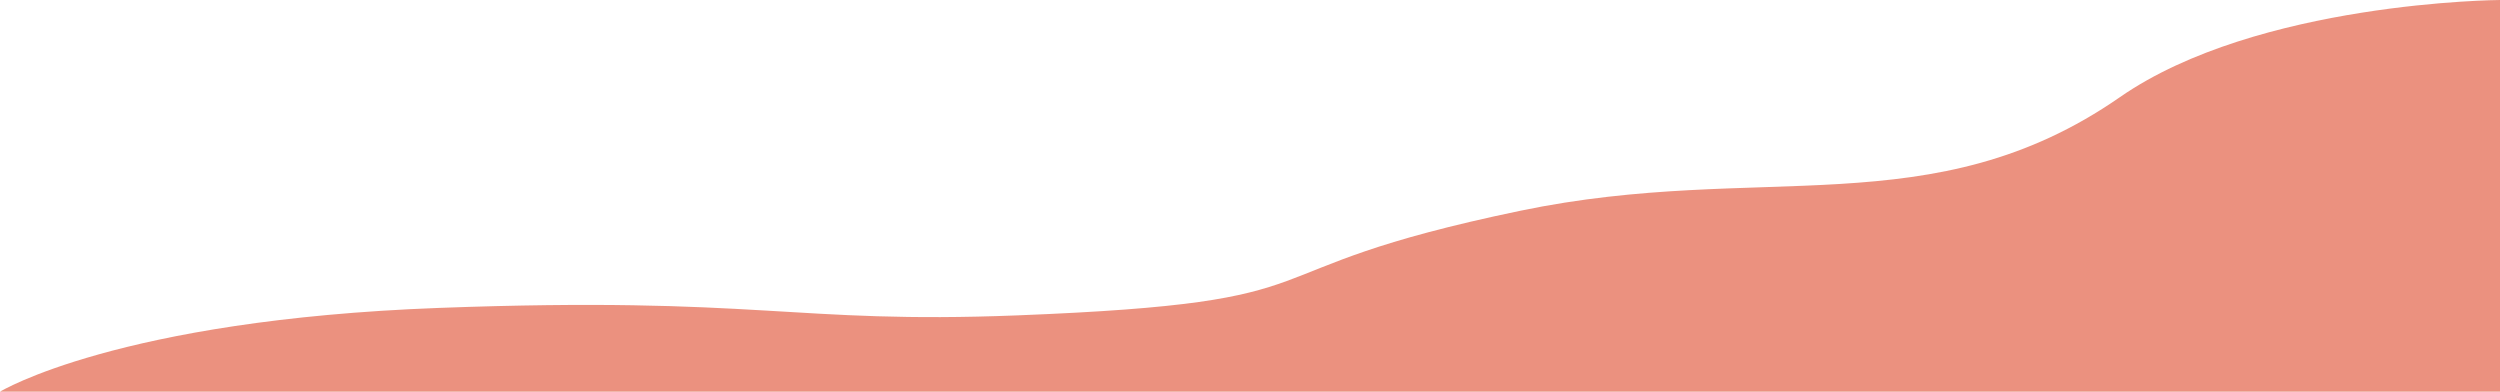 <svg width="1200" height="188" viewBox="0 0 1200 188" fill="none" xmlns="http://www.w3.org/2000/svg">
<path d="M0 188C0 188 56.537 153.535 210.706 147.796C364.876 142.057 380.201 155.624 488.227 151.384C652.686 144.926 588.435 130.579 729.765 101.161C845.208 77.134 927.618 109.054 1017.56 46.634C1083.69 0.73 1200 -1.52588e-05 1200 -1.52588e-05L1200 188C1200 188 7.714 188 0 188Z" fill="#EB917F"/>
</svg>
